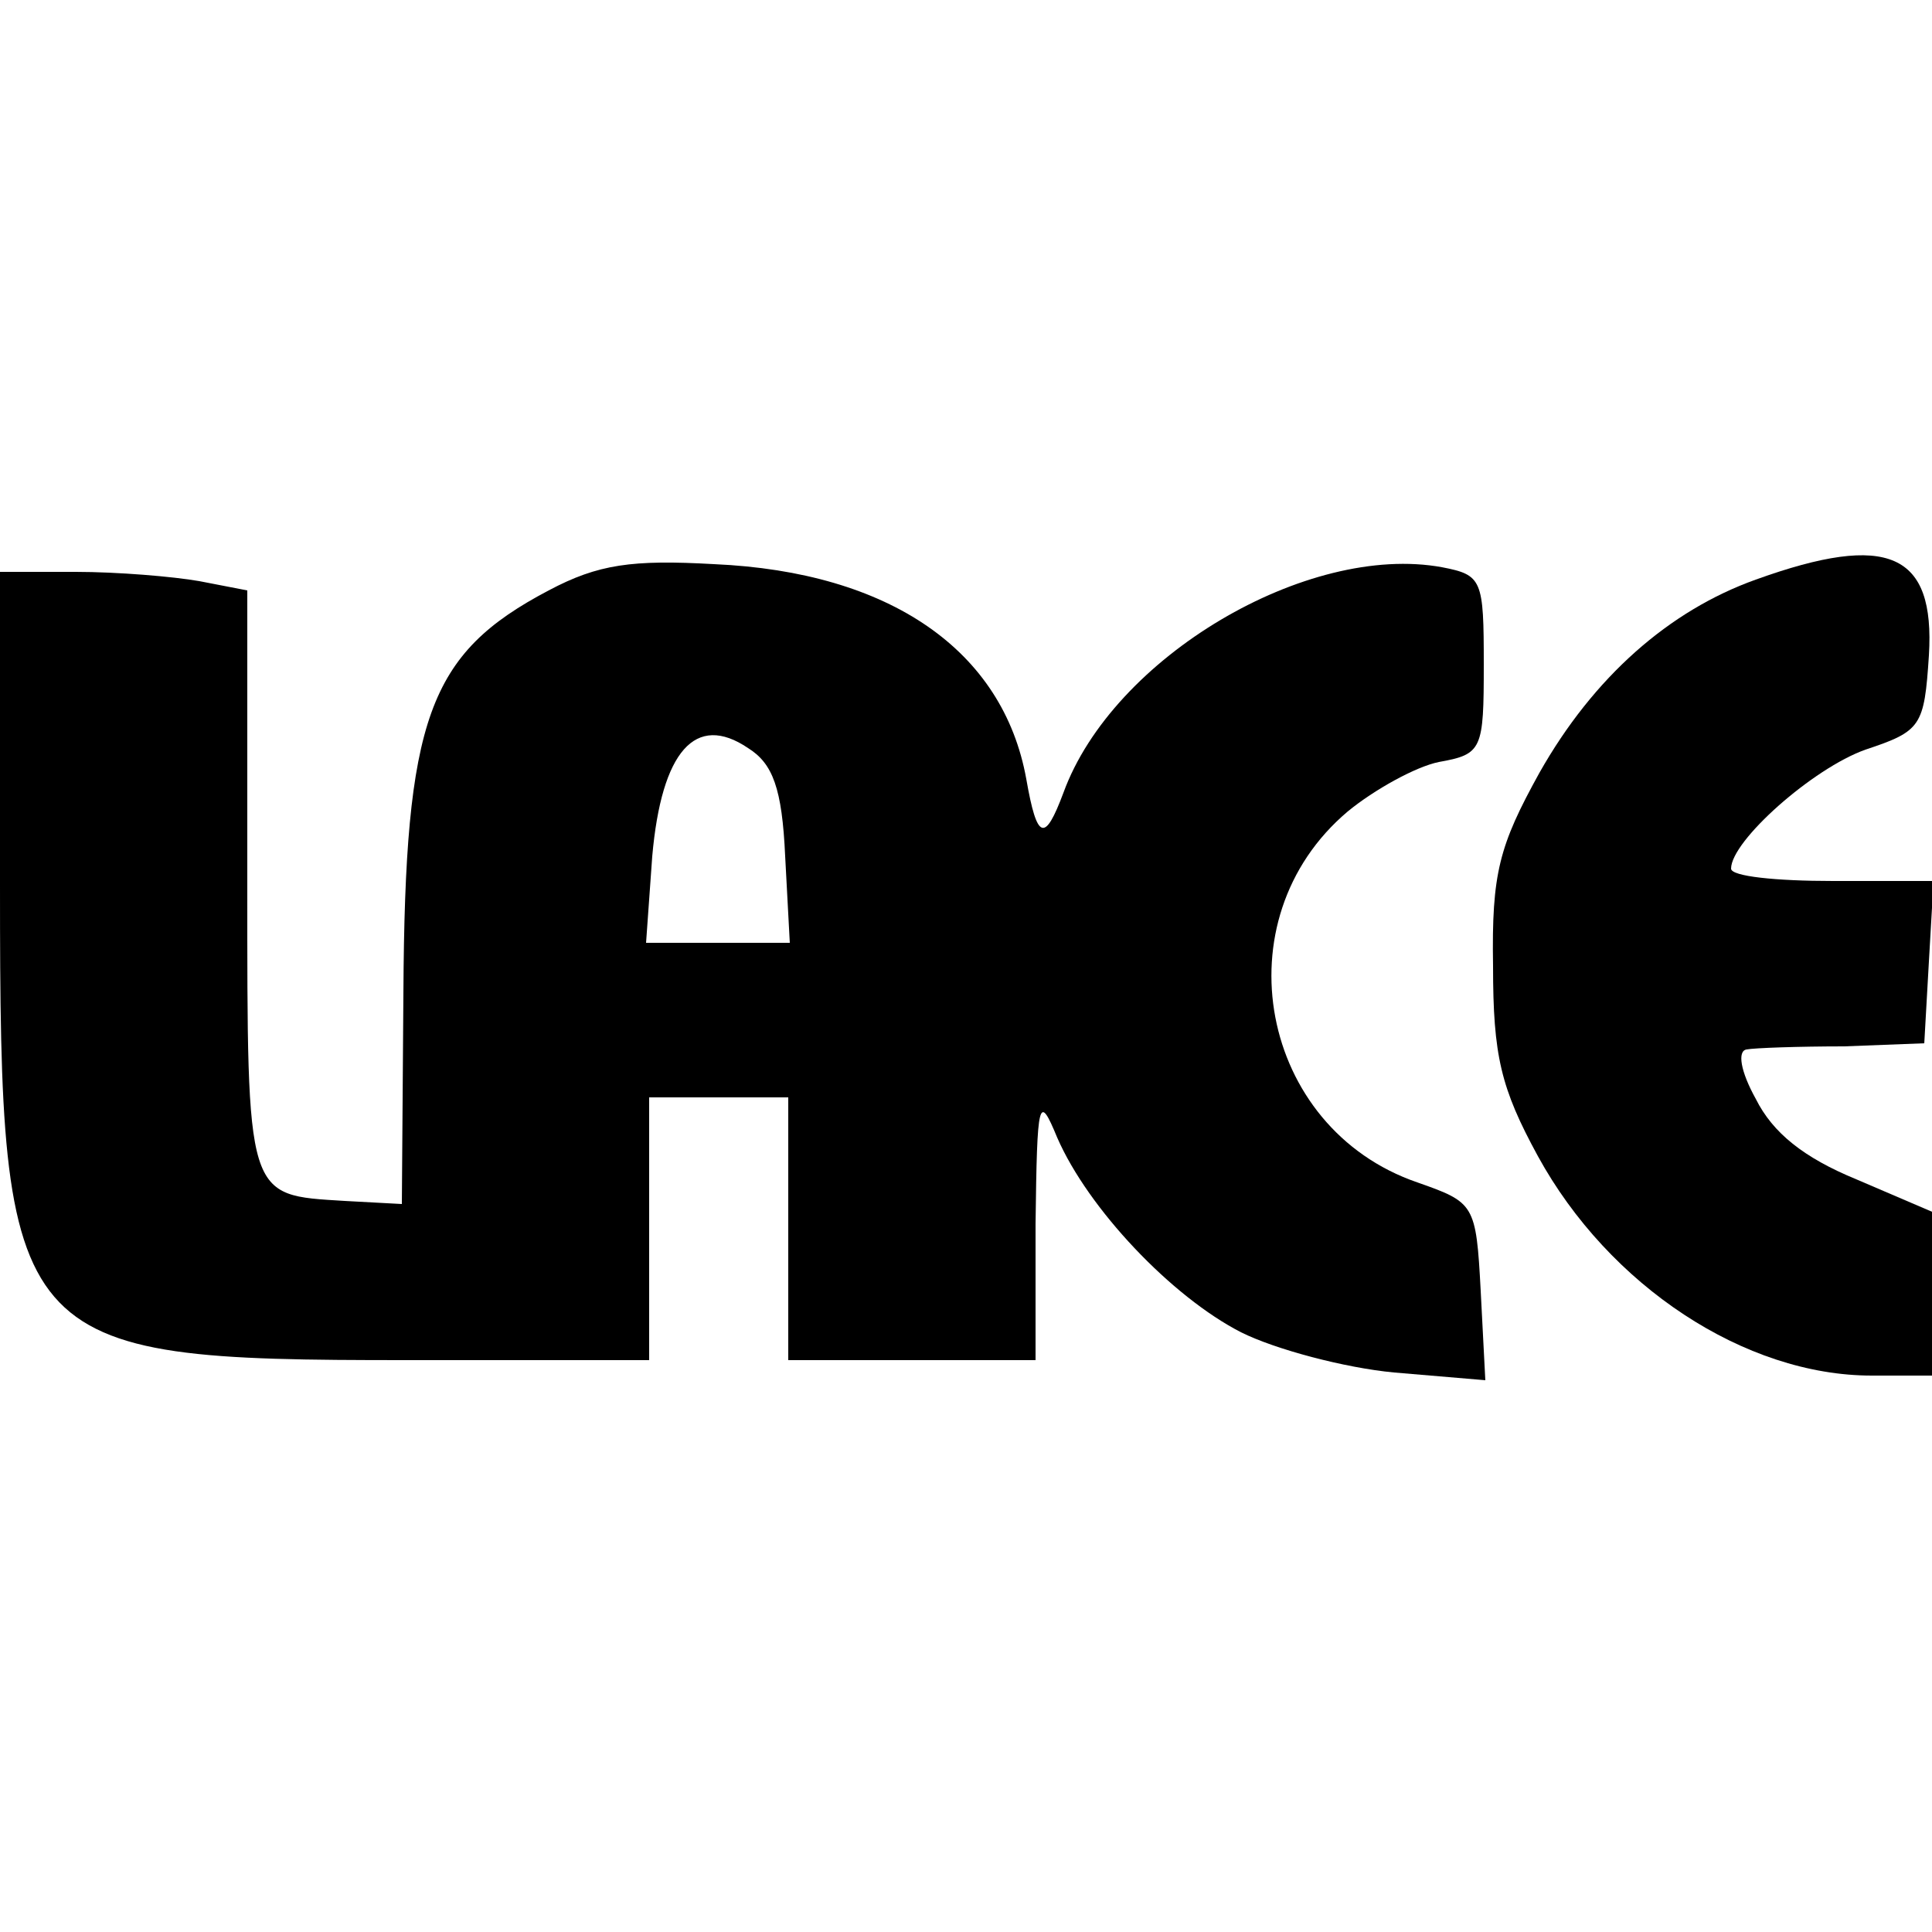 <?xml version="1.0" standalone="no"?>
<!DOCTYPE svg PUBLIC "-//W3C//DTD SVG 20010904//EN"
 "http://www.w3.org/TR/2001/REC-SVG-20010904/DTD/svg10.dtd">
<svg version="1.0" xmlns="http://www.w3.org/2000/svg"
 width="125pt" height="125pt" viewBox="0 0 125 125"
 preserveAspectRatio="xMidYMid meet">
<g transform="translate(0,125) scale(0.1,-0.1)"
fill="#000000" stroke="none">
<path d="M355 868 c-78 -41 -93 -83 -94 -260 l-1 -137 -37 2 c-64 4 -63 0 -63
206 l0 189 -31 6 c-17 3 -53 6 -80 6 l-49 0 0 -203 c0 -300 6 -307 263 -307
l157 0 0 85 0 85 45 0 45 0 0 -85 0 -85 80 0 80 0 0 88 c1 81 2 85 14 56 20
-46 74 -103 119 -126 22 -11 67 -23 99 -26 l59 -5 -3 58 c-3 56 -4 57 -41 70
-102 35 -128 170 -45 240 17 14 44 29 59 32 28 5 29 8 29 63 0 55 -1 58 -27
63 -87 16 -213 -58 -245 -146 -12 -32 -17 -31 -24 9 -15 83 -88 134 -202 139
-53 3 -75 0 -107 -17z m153 -172 l3 -56 -47 0 -46 0 4 56 c6 68 28 93 62 70
16 -10 22 -26 24 -70z"/>
<path d="M1136 875 c-56 -20 -105 -63 -140 -125 -26 -47 -31 -65 -30 -125 0
-58 5 -79 29 -123 46 -84 134 -142 216 -142 l39 0 0 53 0 53 -49 21 c-34 14
-54 30 -65 52 -10 18 -12 31 -6 32 5 1 34 2 63 2 l52 2 3 53 3 52 -65 0 c-37
0 -66 3 -66 8 0 18 53 65 87 77 36 12 38 15 41 61 4 66 -26 80 -112 49z"/>
</g>
</svg>
